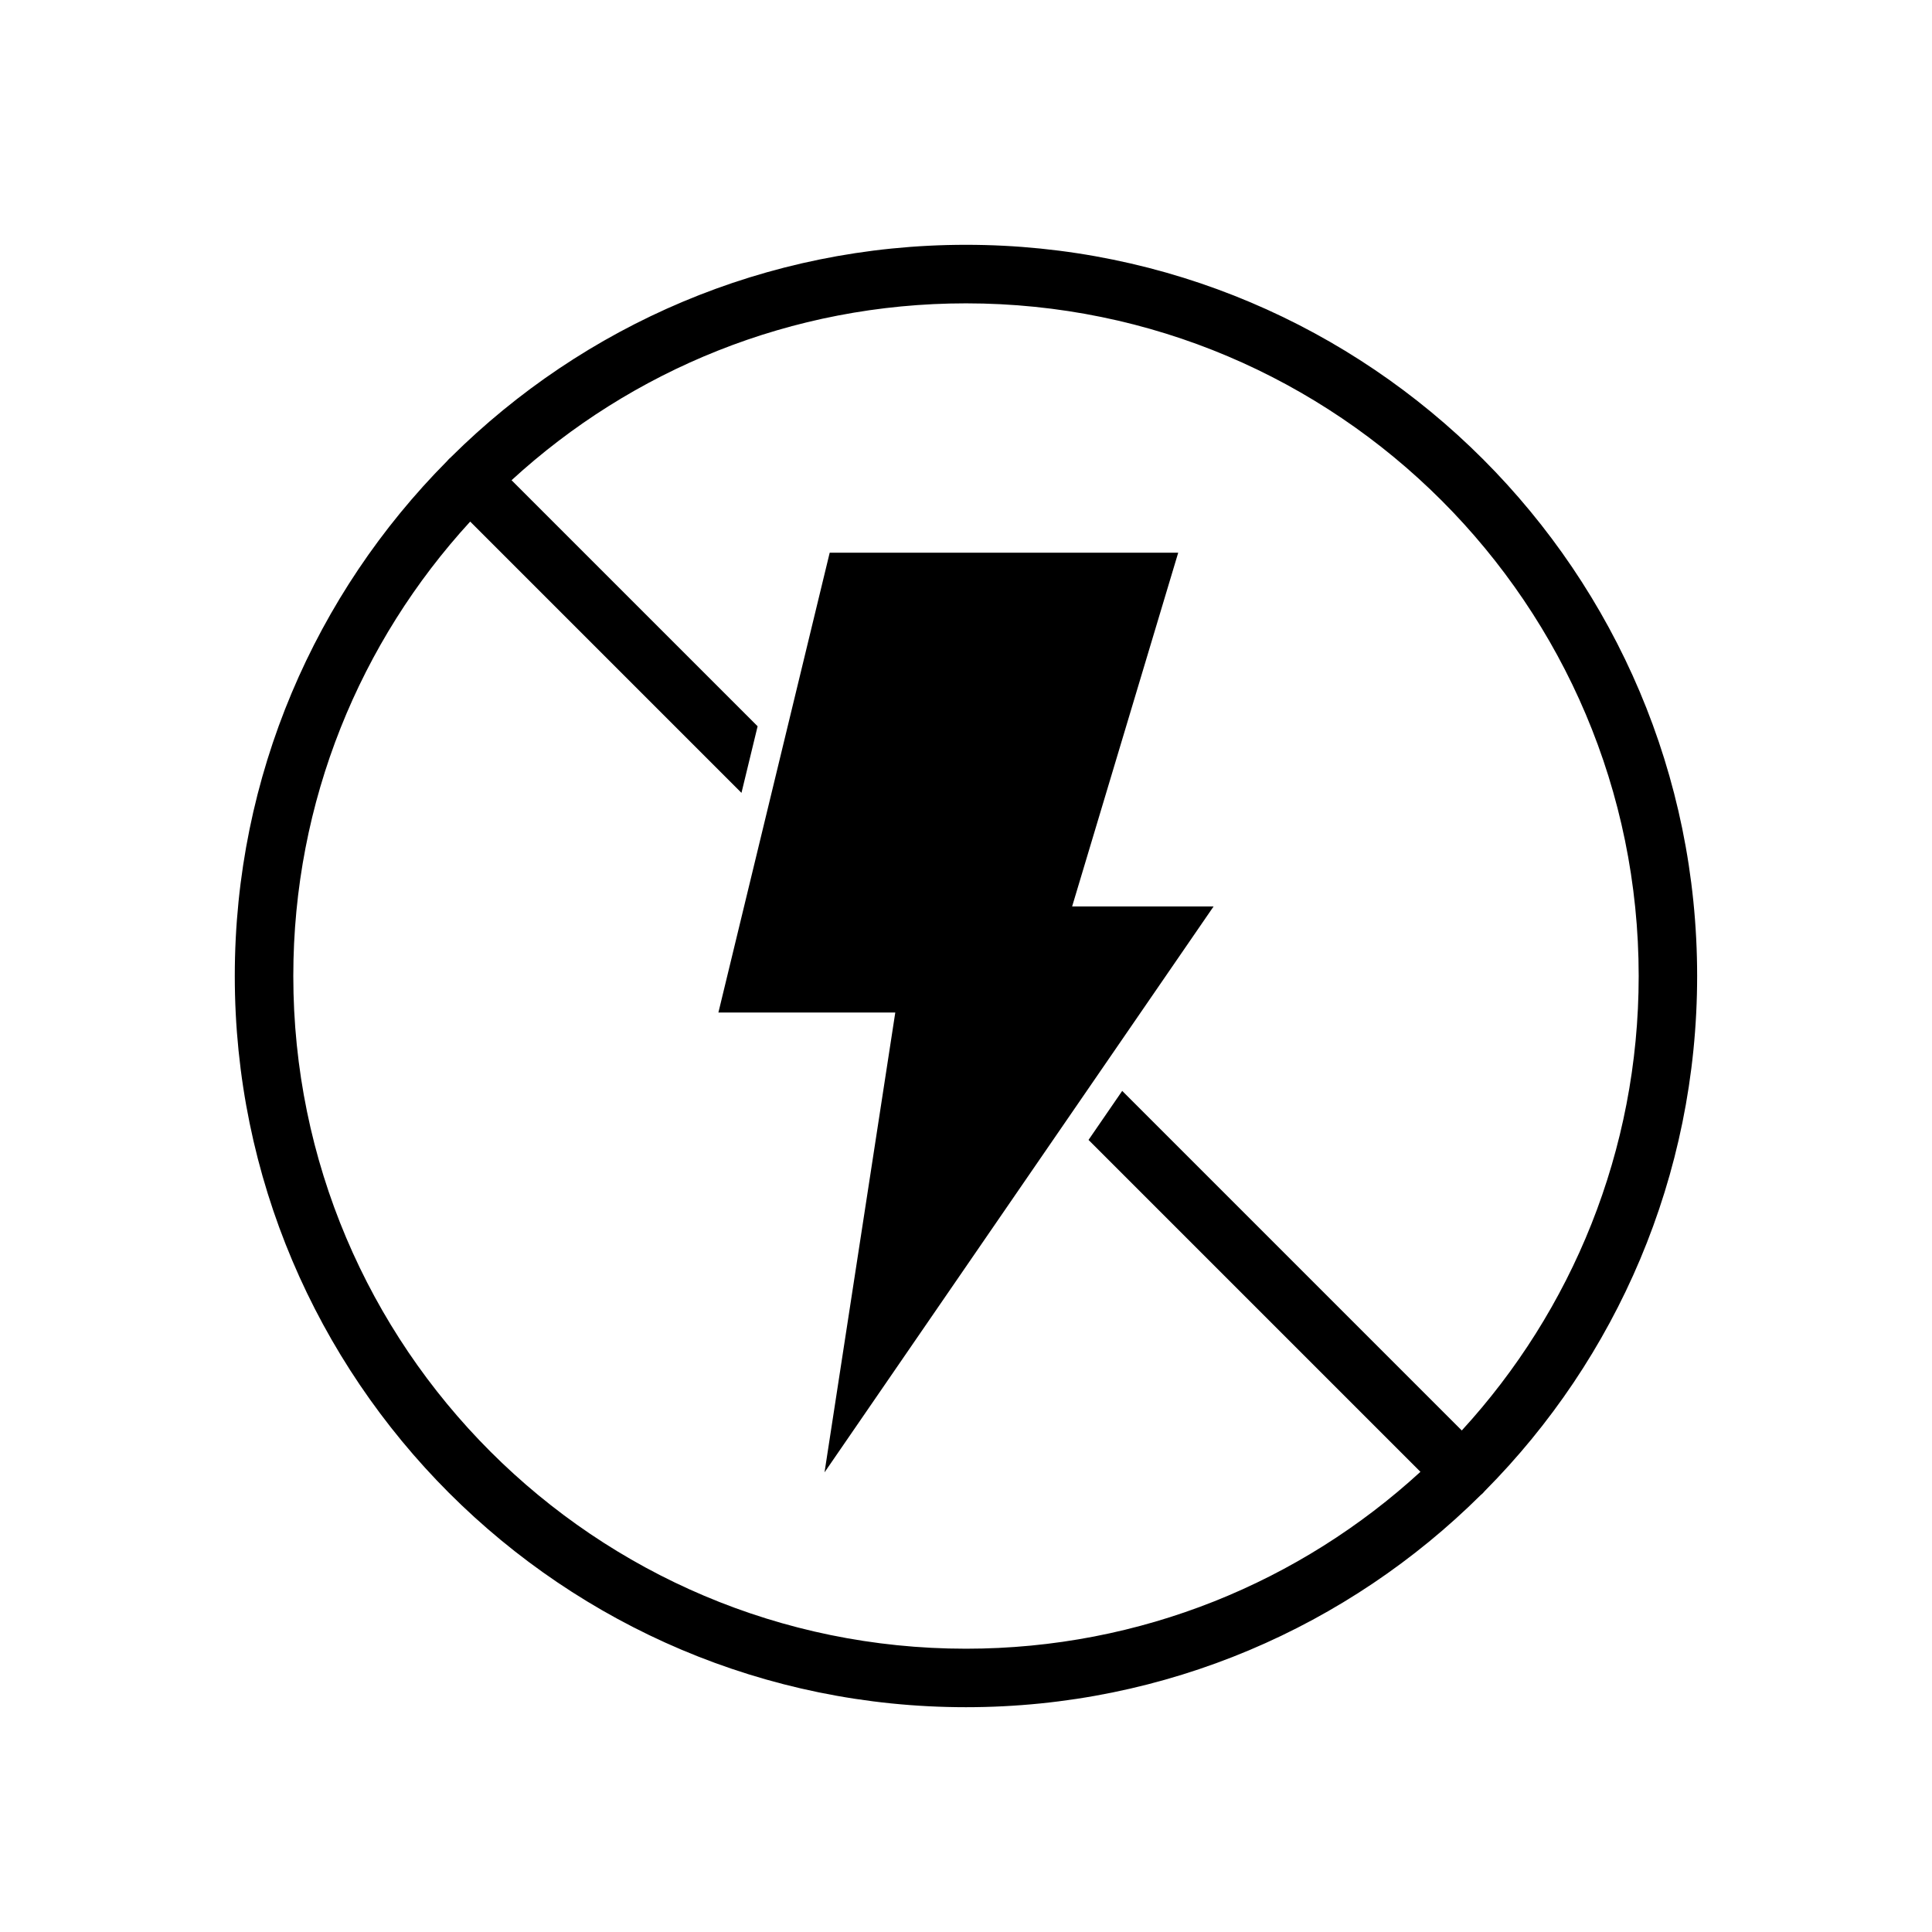 <?xml version="1.0" encoding="UTF-8"?>
<!-- Uploaded to: ICON Repo, www.svgrepo.com, Generator: ICON Repo Mixer Tools -->
<svg fill="#000000" width="800px" height="800px" version="1.1" viewBox="144 144 512 512" xmlns="http://www.w3.org/2000/svg">
 <g fill-rule="evenodd">
  <path d="m363.88 290.47h92.359l-28.113 93.742h37.492l-103.11 149.98 18.75-121.86h-46.875z"/>
  <path d="m263.57 265.1c-0.207 0.172-0.402 0.348-0.598 0.535-0.184 0.195-0.363 0.387-0.527 0.59-34.754 35.031-56.223 83.242-56.223 136.43 0 106.95 86.824 193.77 193.77 193.77 53.184 0 101.39-21.477 136.42-56.227 0.211-0.16 0.402-0.34 0.598-0.531 0.188-0.188 0.363-0.383 0.527-0.59 34.754-35.035 56.223-83.246 56.223-136.43 0-106.95-86.824-193.77-193.77-193.77-53.188 0-101.39 21.473-136.43 56.219zm267.82 257.99c29.105-31.73 46.879-74.02 46.879-120.43 0-98.391-79.883-178.27-178.27-178.27-46.414 0-88.703 17.773-120.43 46.875l65.207 65.203-4.277 17.648-71.891-71.891c-29.105 31.734-46.879 74.023-46.879 120.43 0 98.391 79.883 178.27 178.27 178.27 46.41 0 88.699-17.773 120.43-46.879l-87.957-87.957 8.926-12.992z"/>
 </g>
</svg>